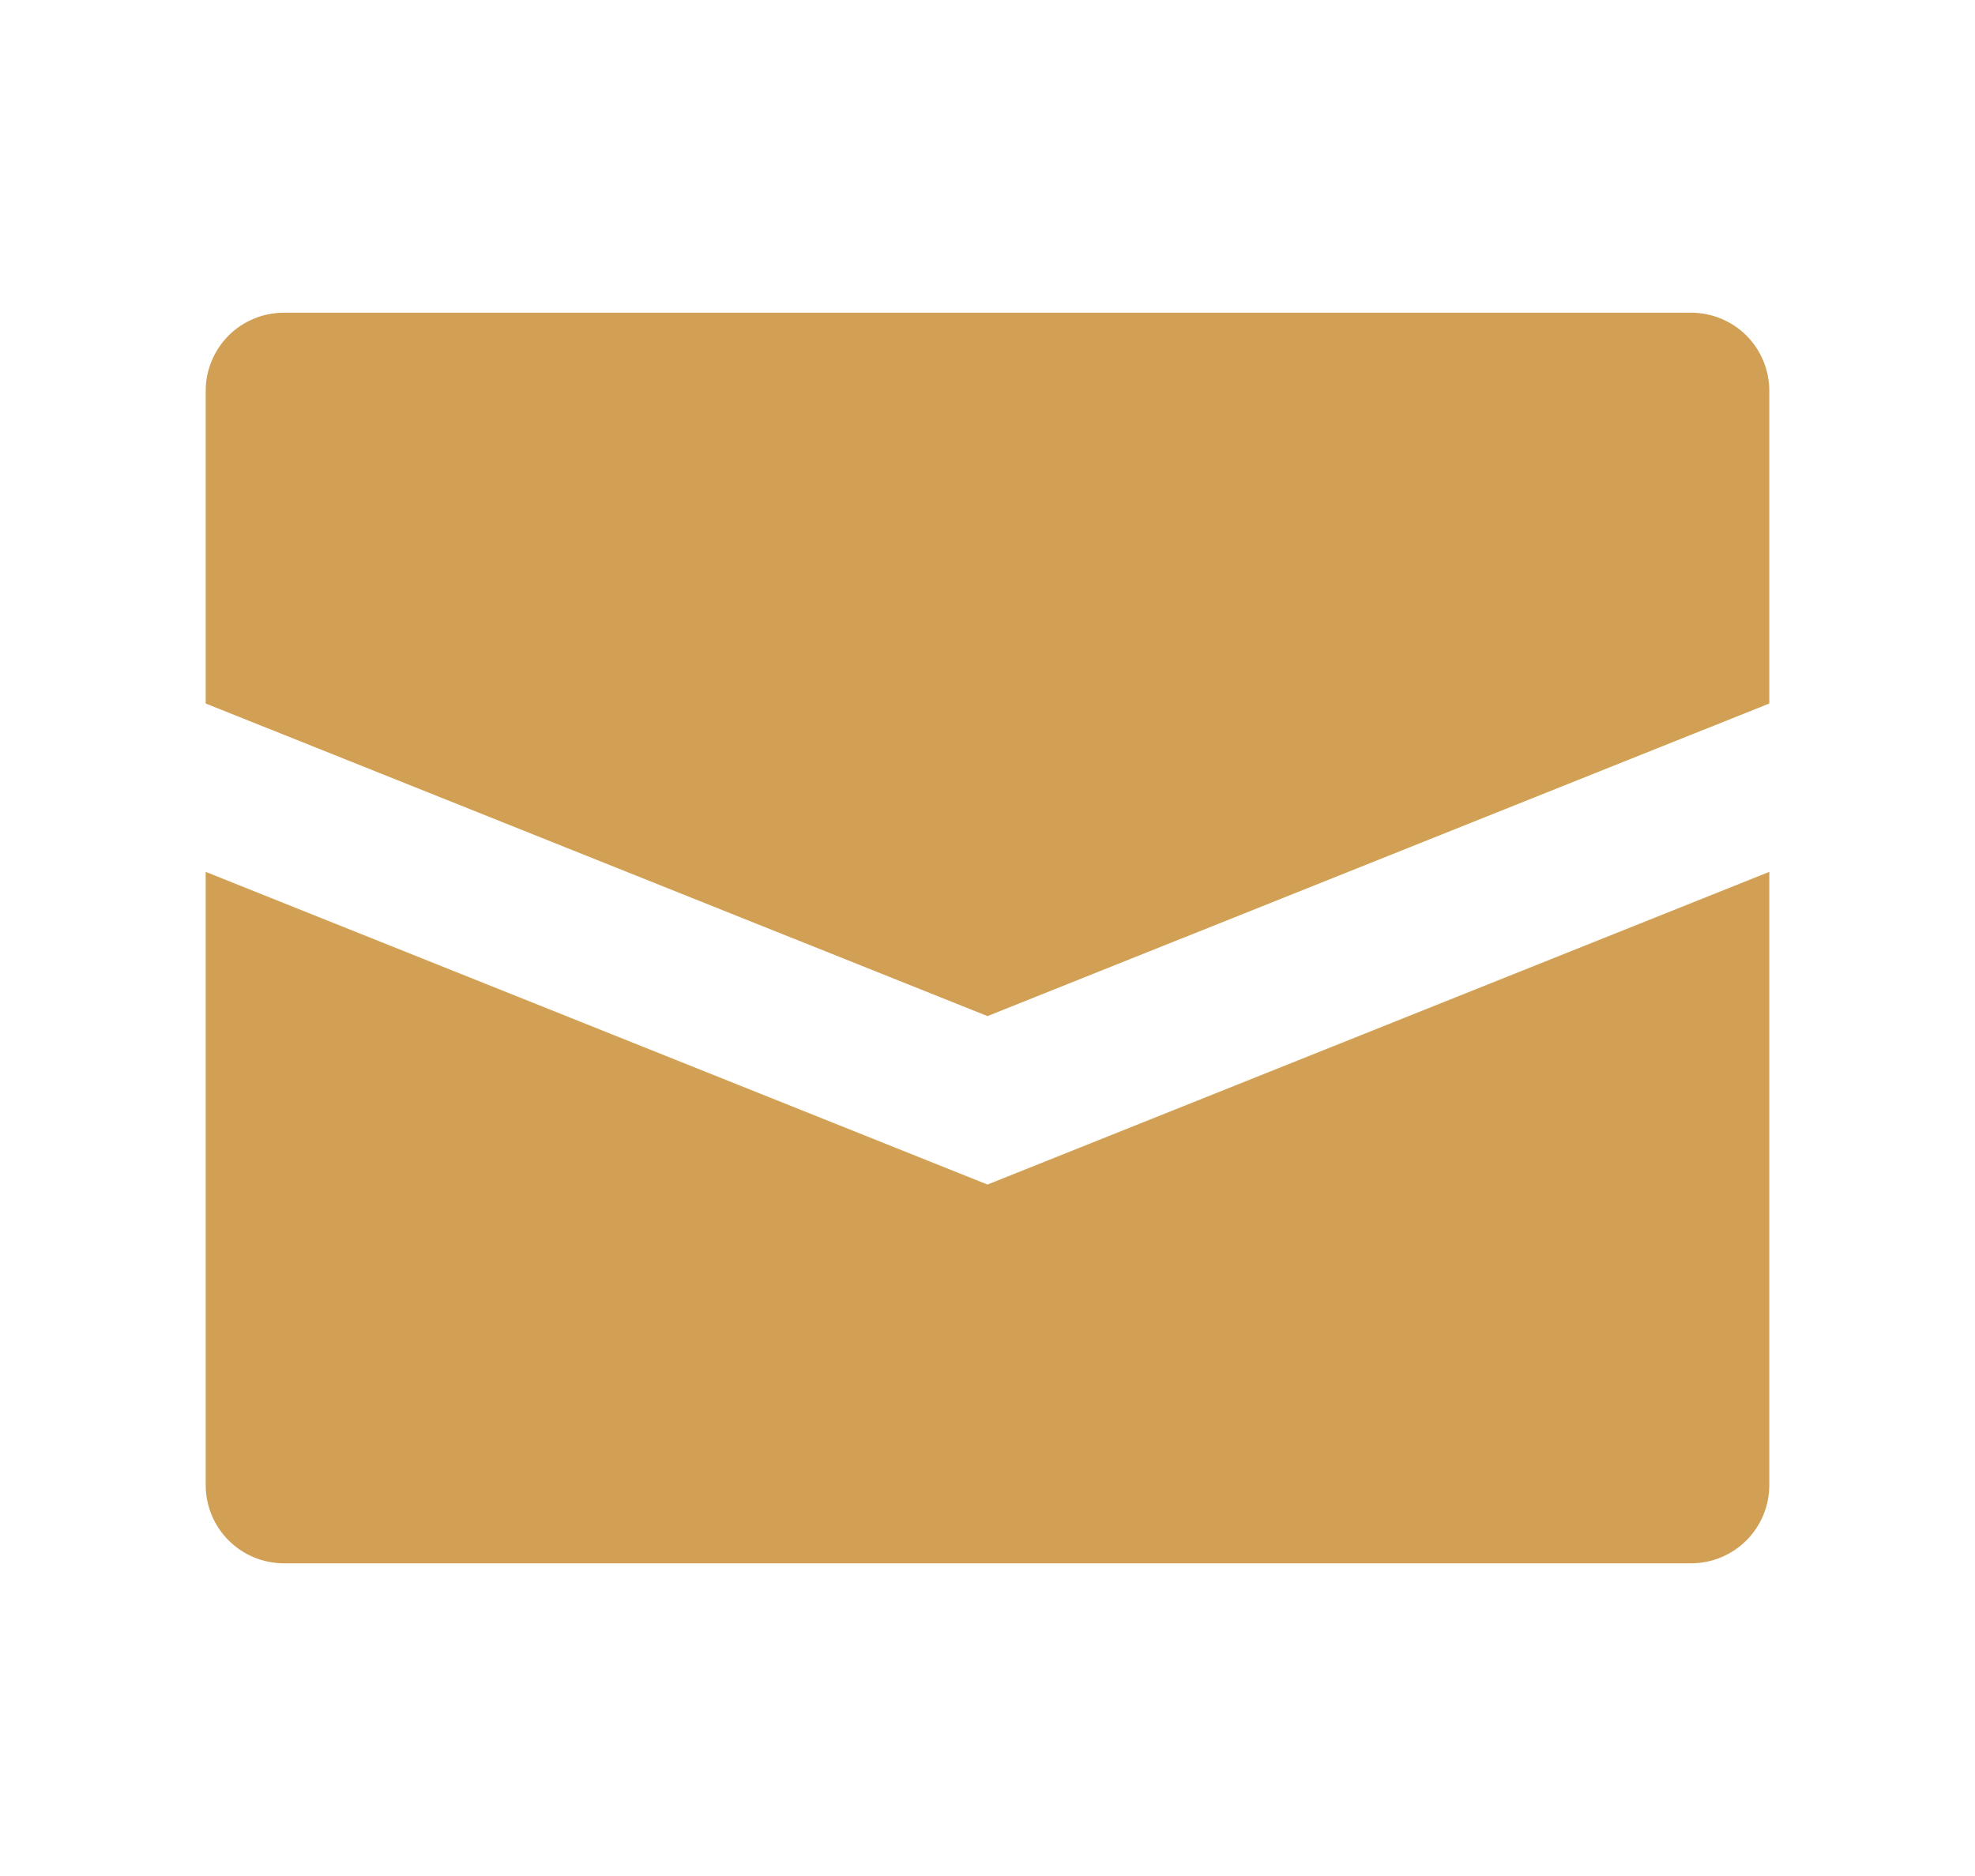 <svg width="20" height="19" viewBox="0 0 20 19" fill="none" xmlns="http://www.w3.org/2000/svg">
<path d="M17.917 3.958V7.125L10 10.291L2.083 7.125V3.958C2.083 3.748 2.167 3.547 2.315 3.398C2.464 3.25 2.665 3.167 2.875 3.167H17.125C17.335 3.167 17.536 3.25 17.685 3.398C17.833 3.547 17.917 3.748 17.917 3.958ZM2.083 8.83V15.041C2.083 15.252 2.167 15.453 2.315 15.601C2.464 15.75 2.665 15.833 2.875 15.833H17.125C17.335 15.833 17.536 15.75 17.685 15.601C17.833 15.453 17.917 15.252 17.917 15.041V8.83L10 11.997L2.083 8.83Z" fill="#D1A054"/>
</svg>
